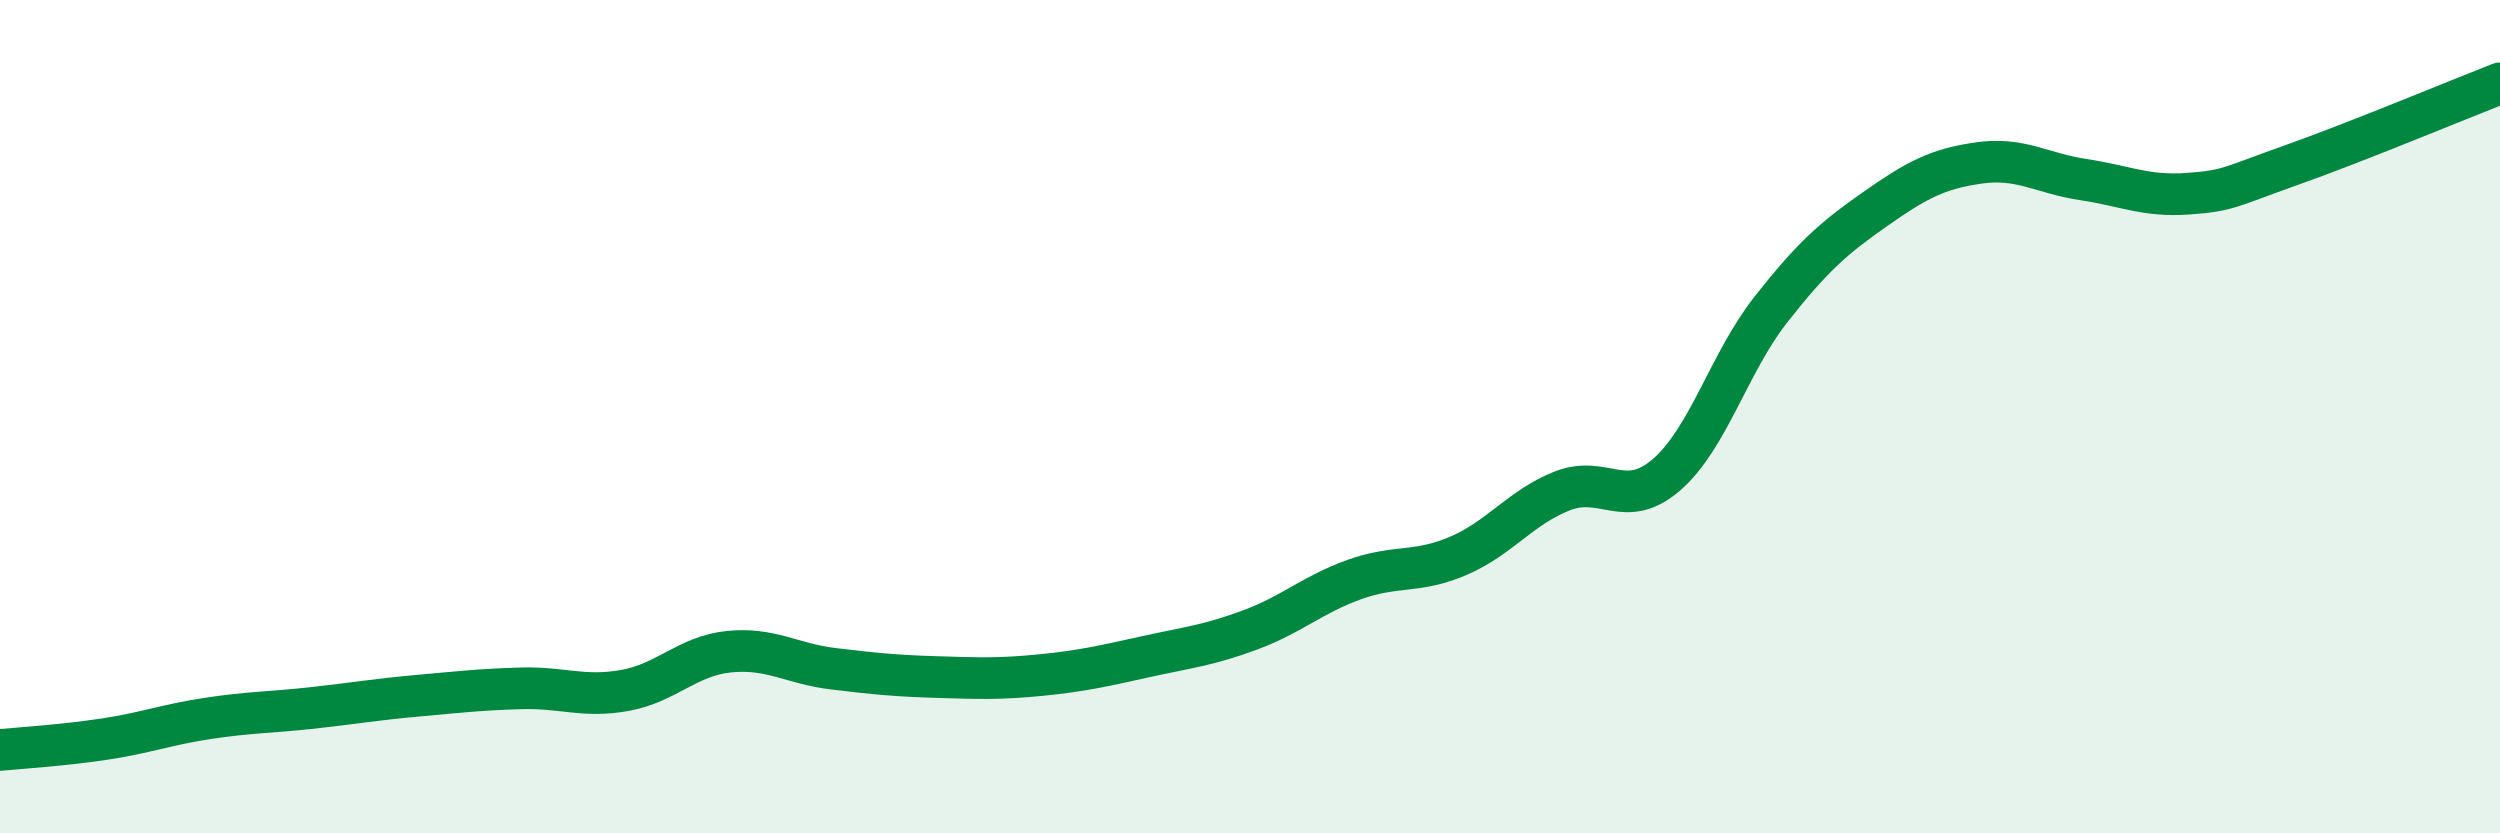 
    <svg width="60" height="20" viewBox="0 0 60 20" xmlns="http://www.w3.org/2000/svg">
      <path
        d="M 0,18 C 0.5,17.95 1.5,17.89 2.5,17.74 C 3.5,17.59 4,17.39 5,17.24 C 6,17.09 6.5,17.1 7.5,16.99 C 8.5,16.88 9,16.79 10,16.7 C 11,16.61 11.5,16.55 12.5,16.52 C 13.5,16.49 14,16.75 15,16.57 C 16,16.39 16.5,15.74 17.5,15.64 C 18.5,15.54 19,15.93 20,16.05 C 21,16.17 21.5,16.22 22.5,16.25 C 23.5,16.28 24,16.3 25,16.2 C 26,16.1 26.5,15.98 27.5,15.76 C 28.5,15.54 29,15.49 30,15.12 C 31,14.75 31.5,14.27 32.5,13.91 C 33.5,13.55 34,13.77 35,13.34 C 36,12.91 36.5,12.17 37.5,11.78 C 38.5,11.39 39,12.26 40,11.39 C 41,10.52 41.5,8.7 42.5,7.43 C 43.5,6.16 44,5.72 45,5.02 C 46,4.32 46.5,4.05 47.5,3.91 C 48.5,3.77 49,4.16 50,4.31 C 51,4.46 51.5,4.72 52.5,4.65 C 53.5,4.58 53.5,4.49 55,3.96 C 56.5,3.43 59,2.39 60,2L60 20L0 20Z"
        fill="#008740"
        opacity="0.1"
        stroke-linecap="round"
        stroke-linejoin="round"
      />
      <path
        d="M 0,18 C 0.5,17.95 1.5,17.89 2.5,17.74 C 3.5,17.59 4,17.39 5,17.24 C 6,17.09 6.5,17.1 7.5,16.99 C 8.5,16.88 9,16.79 10,16.7 C 11,16.61 11.5,16.55 12.5,16.52 C 13.5,16.49 14,16.75 15,16.57 C 16,16.39 16.5,15.74 17.5,15.64 C 18.5,15.54 19,15.93 20,16.05 C 21,16.17 21.5,16.22 22.5,16.25 C 23.5,16.28 24,16.3 25,16.2 C 26,16.1 26.5,15.98 27.5,15.76 C 28.5,15.54 29,15.49 30,15.12 C 31,14.75 31.5,14.27 32.5,13.91 C 33.5,13.55 34,13.77 35,13.34 C 36,12.91 36.5,12.17 37.5,11.78 C 38.5,11.39 39,12.26 40,11.39 C 41,10.52 41.5,8.7 42.5,7.43 C 43.5,6.16 44,5.72 45,5.02 C 46,4.32 46.5,4.05 47.5,3.91 C 48.5,3.77 49,4.16 50,4.31 C 51,4.46 51.5,4.72 52.5,4.65 C 53.5,4.58 53.5,4.49 55,3.96 C 56.5,3.43 59,2.39 60,2"
        stroke="#008740"
        stroke-width="1"
        fill="none"
        stroke-linecap="round"
        stroke-linejoin="round"
      />
    </svg>
  